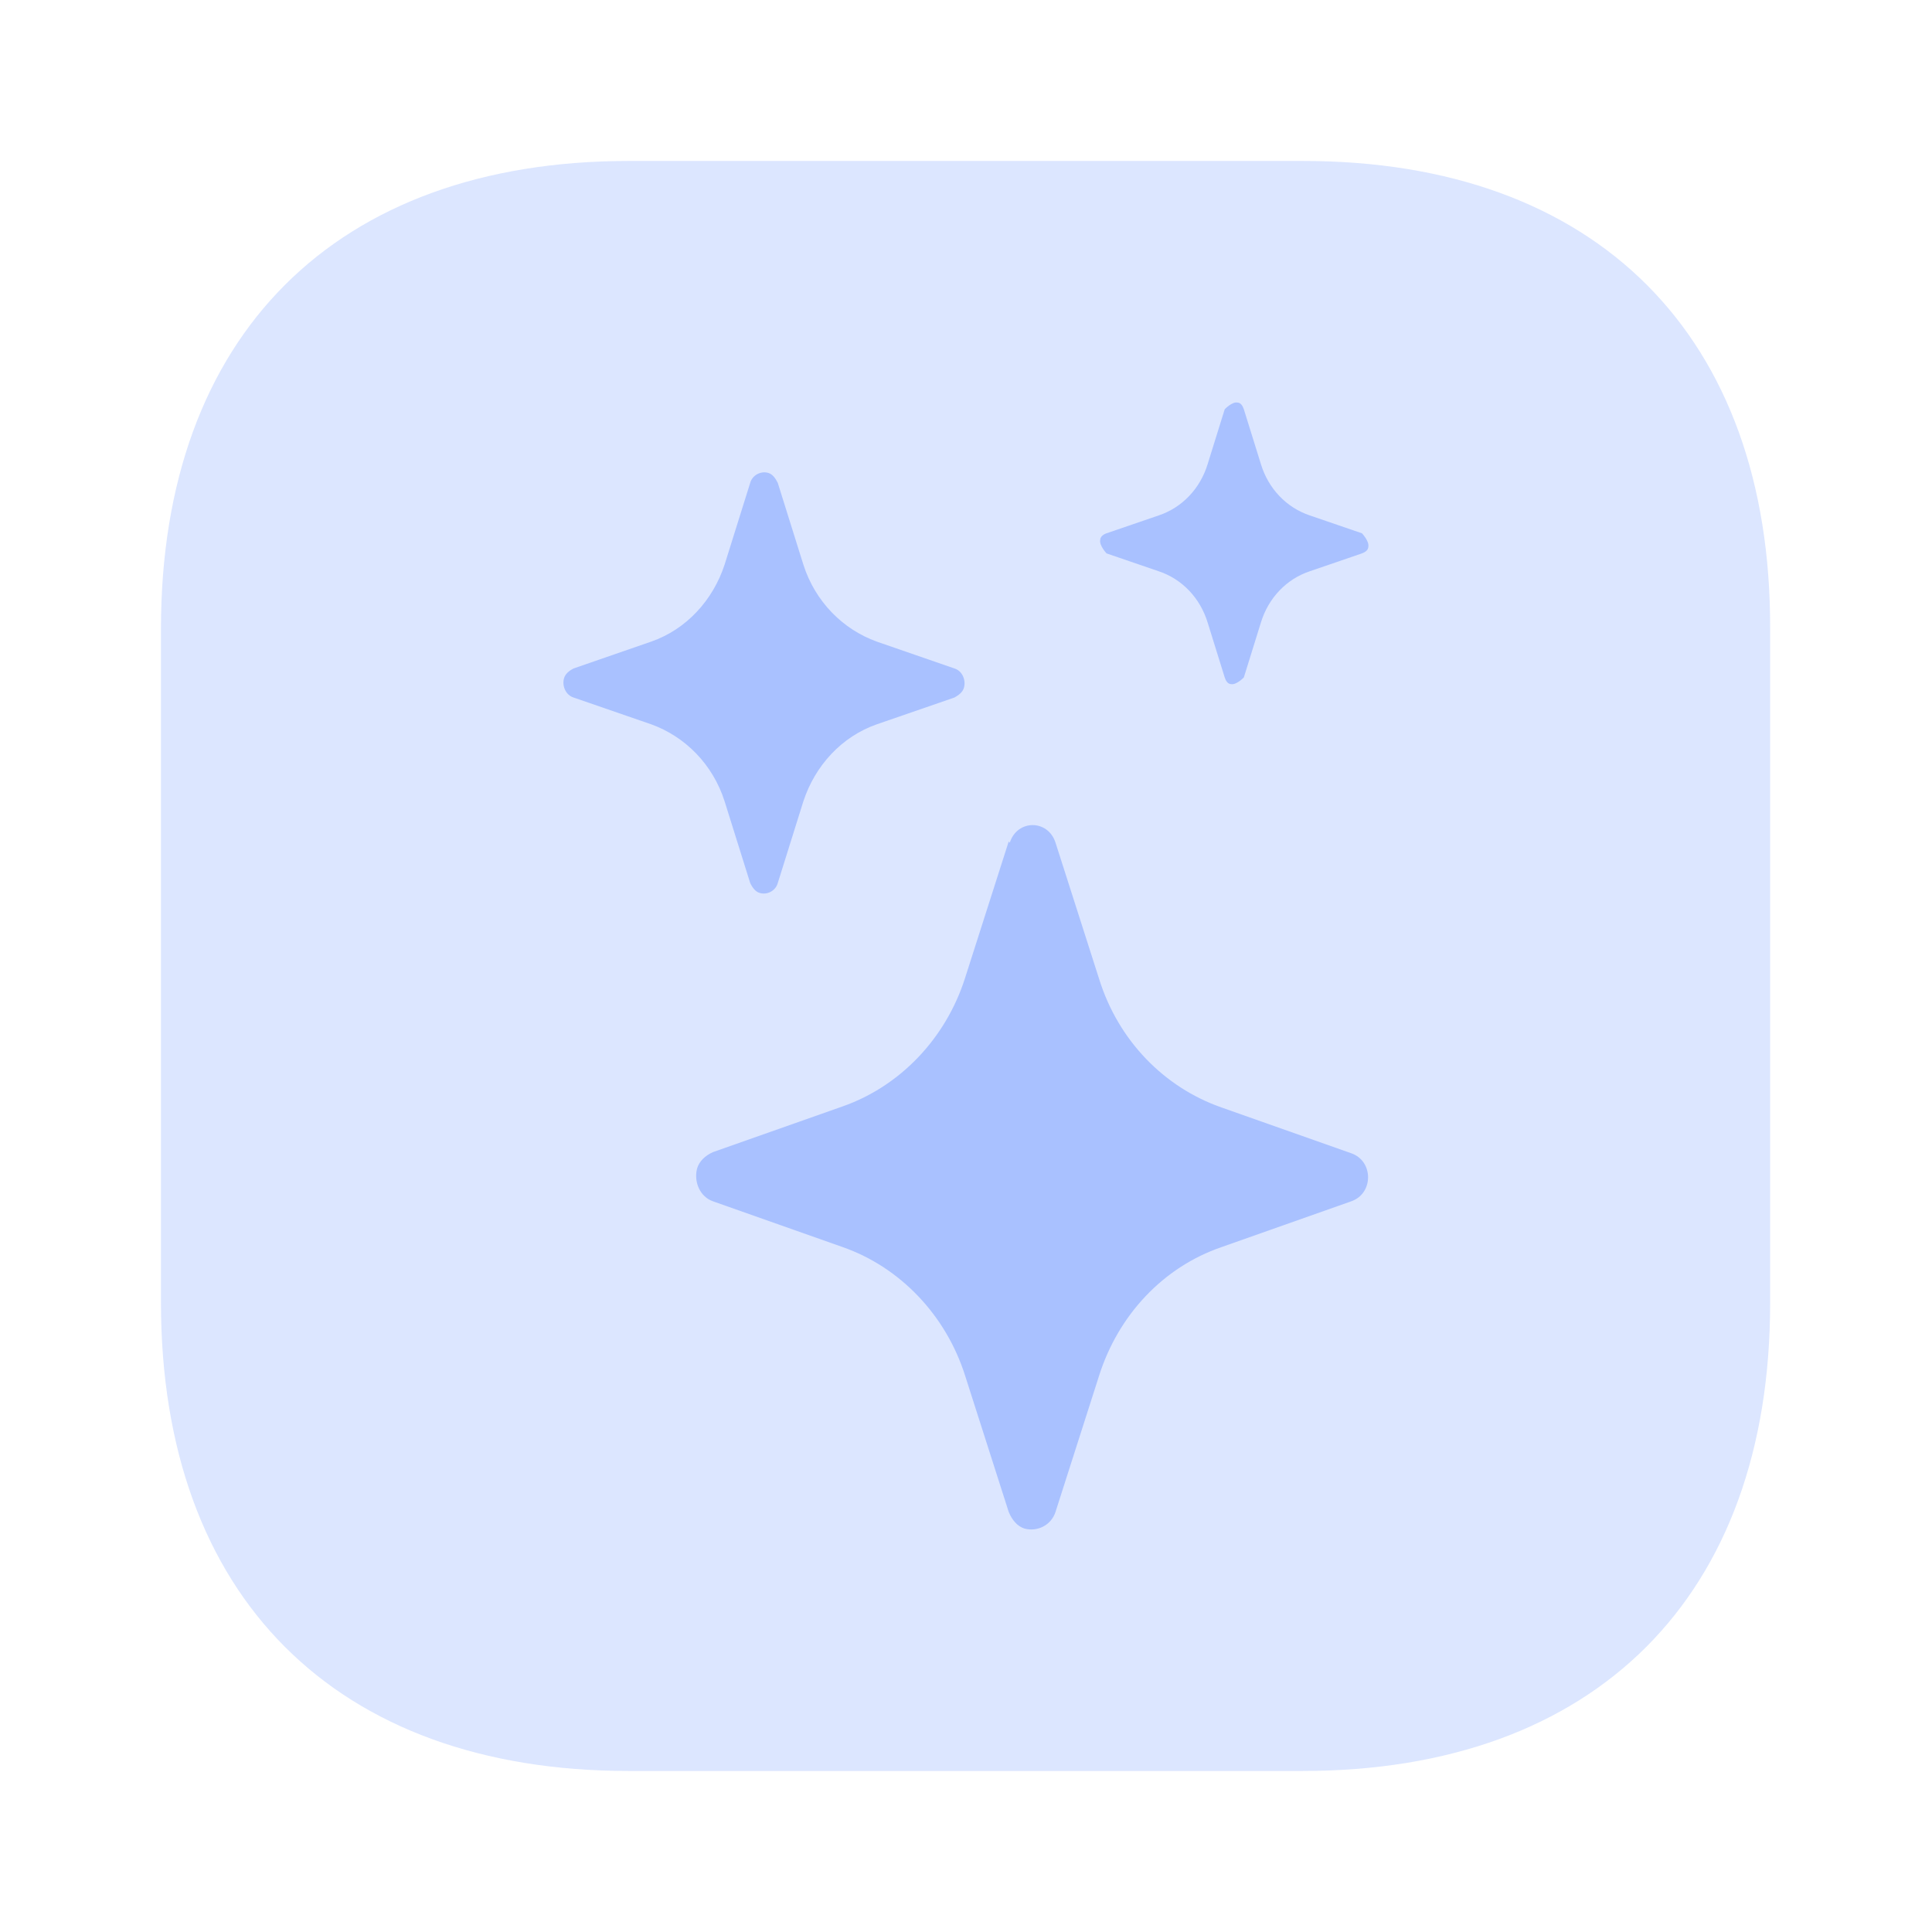 <svg width="32" height="32" viewBox="0 0 32 32" fill="none" xmlns="http://www.w3.org/2000/svg">
<path opacity="0.4" d="M21.586 2.666H10.413C5.559 2.666 2.666 5.559 2.666 10.413V21.573C2.666 26.439 5.559 29.333 10.413 29.333H21.573C26.426 29.333 29.319 26.439 29.319 21.586V10.413C29.333 5.559 26.439 2.666 21.586 2.666Z" fill="#A9C1FF"/>
<path d="M16.725 13.958C16.848 13.569 17.359 13.569 17.483 13.958L18.205 16.215C18.522 17.233 19.28 18.01 20.232 18.343L22.382 19.102C22.752 19.231 22.752 19.768 22.382 19.897L20.232 20.656C19.262 20.989 18.522 21.785 18.205 22.784L17.483 25.041C17.412 25.263 17.183 25.374 16.972 25.319C16.848 25.282 16.76 25.171 16.707 25.041L15.985 22.784C15.668 21.785 14.91 20.989 13.958 20.656L11.808 19.897C11.597 19.823 11.491 19.583 11.544 19.361C11.579 19.231 11.685 19.139 11.808 19.083L13.958 18.325C14.91 17.991 15.668 17.196 15.985 16.197L16.707 13.939L16.725 13.958ZM12.425 8C12.46 7.87 12.601 7.796 12.725 7.833C12.795 7.852 12.848 7.926 12.883 8L13.306 9.351C13.5 9.961 13.958 10.424 14.522 10.627L15.809 11.072C15.932 11.108 16.002 11.257 15.967 11.386C15.95 11.46 15.879 11.515 15.809 11.553L14.522 11.997C13.941 12.2 13.5 12.681 13.306 13.273L12.883 14.624C12.848 14.754 12.707 14.828 12.584 14.79C12.513 14.772 12.46 14.698 12.425 14.624L12.002 13.273C11.808 12.663 11.35 12.2 10.786 11.997L9.5 11.553C9.376 11.515 9.306 11.367 9.341 11.238C9.359 11.164 9.429 11.108 9.5 11.072L10.786 10.627C11.368 10.424 11.808 9.943 12.002 9.351L12.425 8ZM20.285 6.779C20.285 6.779 20.408 6.649 20.496 6.668C20.549 6.668 20.584 6.723 20.602 6.779L20.884 7.685C21.007 8.093 21.307 8.407 21.694 8.537L22.558 8.833C22.558 8.833 22.681 8.962 22.664 9.055C22.664 9.11 22.611 9.147 22.558 9.166L21.694 9.462C21.307 9.591 21.007 9.906 20.884 10.313L20.602 11.22C20.602 11.22 20.479 11.349 20.39 11.331C20.337 11.331 20.302 11.275 20.285 11.22L20.003 10.313C19.879 9.906 19.58 9.591 19.192 9.462L18.328 9.166C18.328 9.166 18.205 9.036 18.223 8.944C18.223 8.888 18.276 8.851 18.328 8.833L19.192 8.537C19.58 8.407 19.879 8.093 20.003 7.685L20.285 6.779Z" fill="#A9C1FF"/>
</svg>
